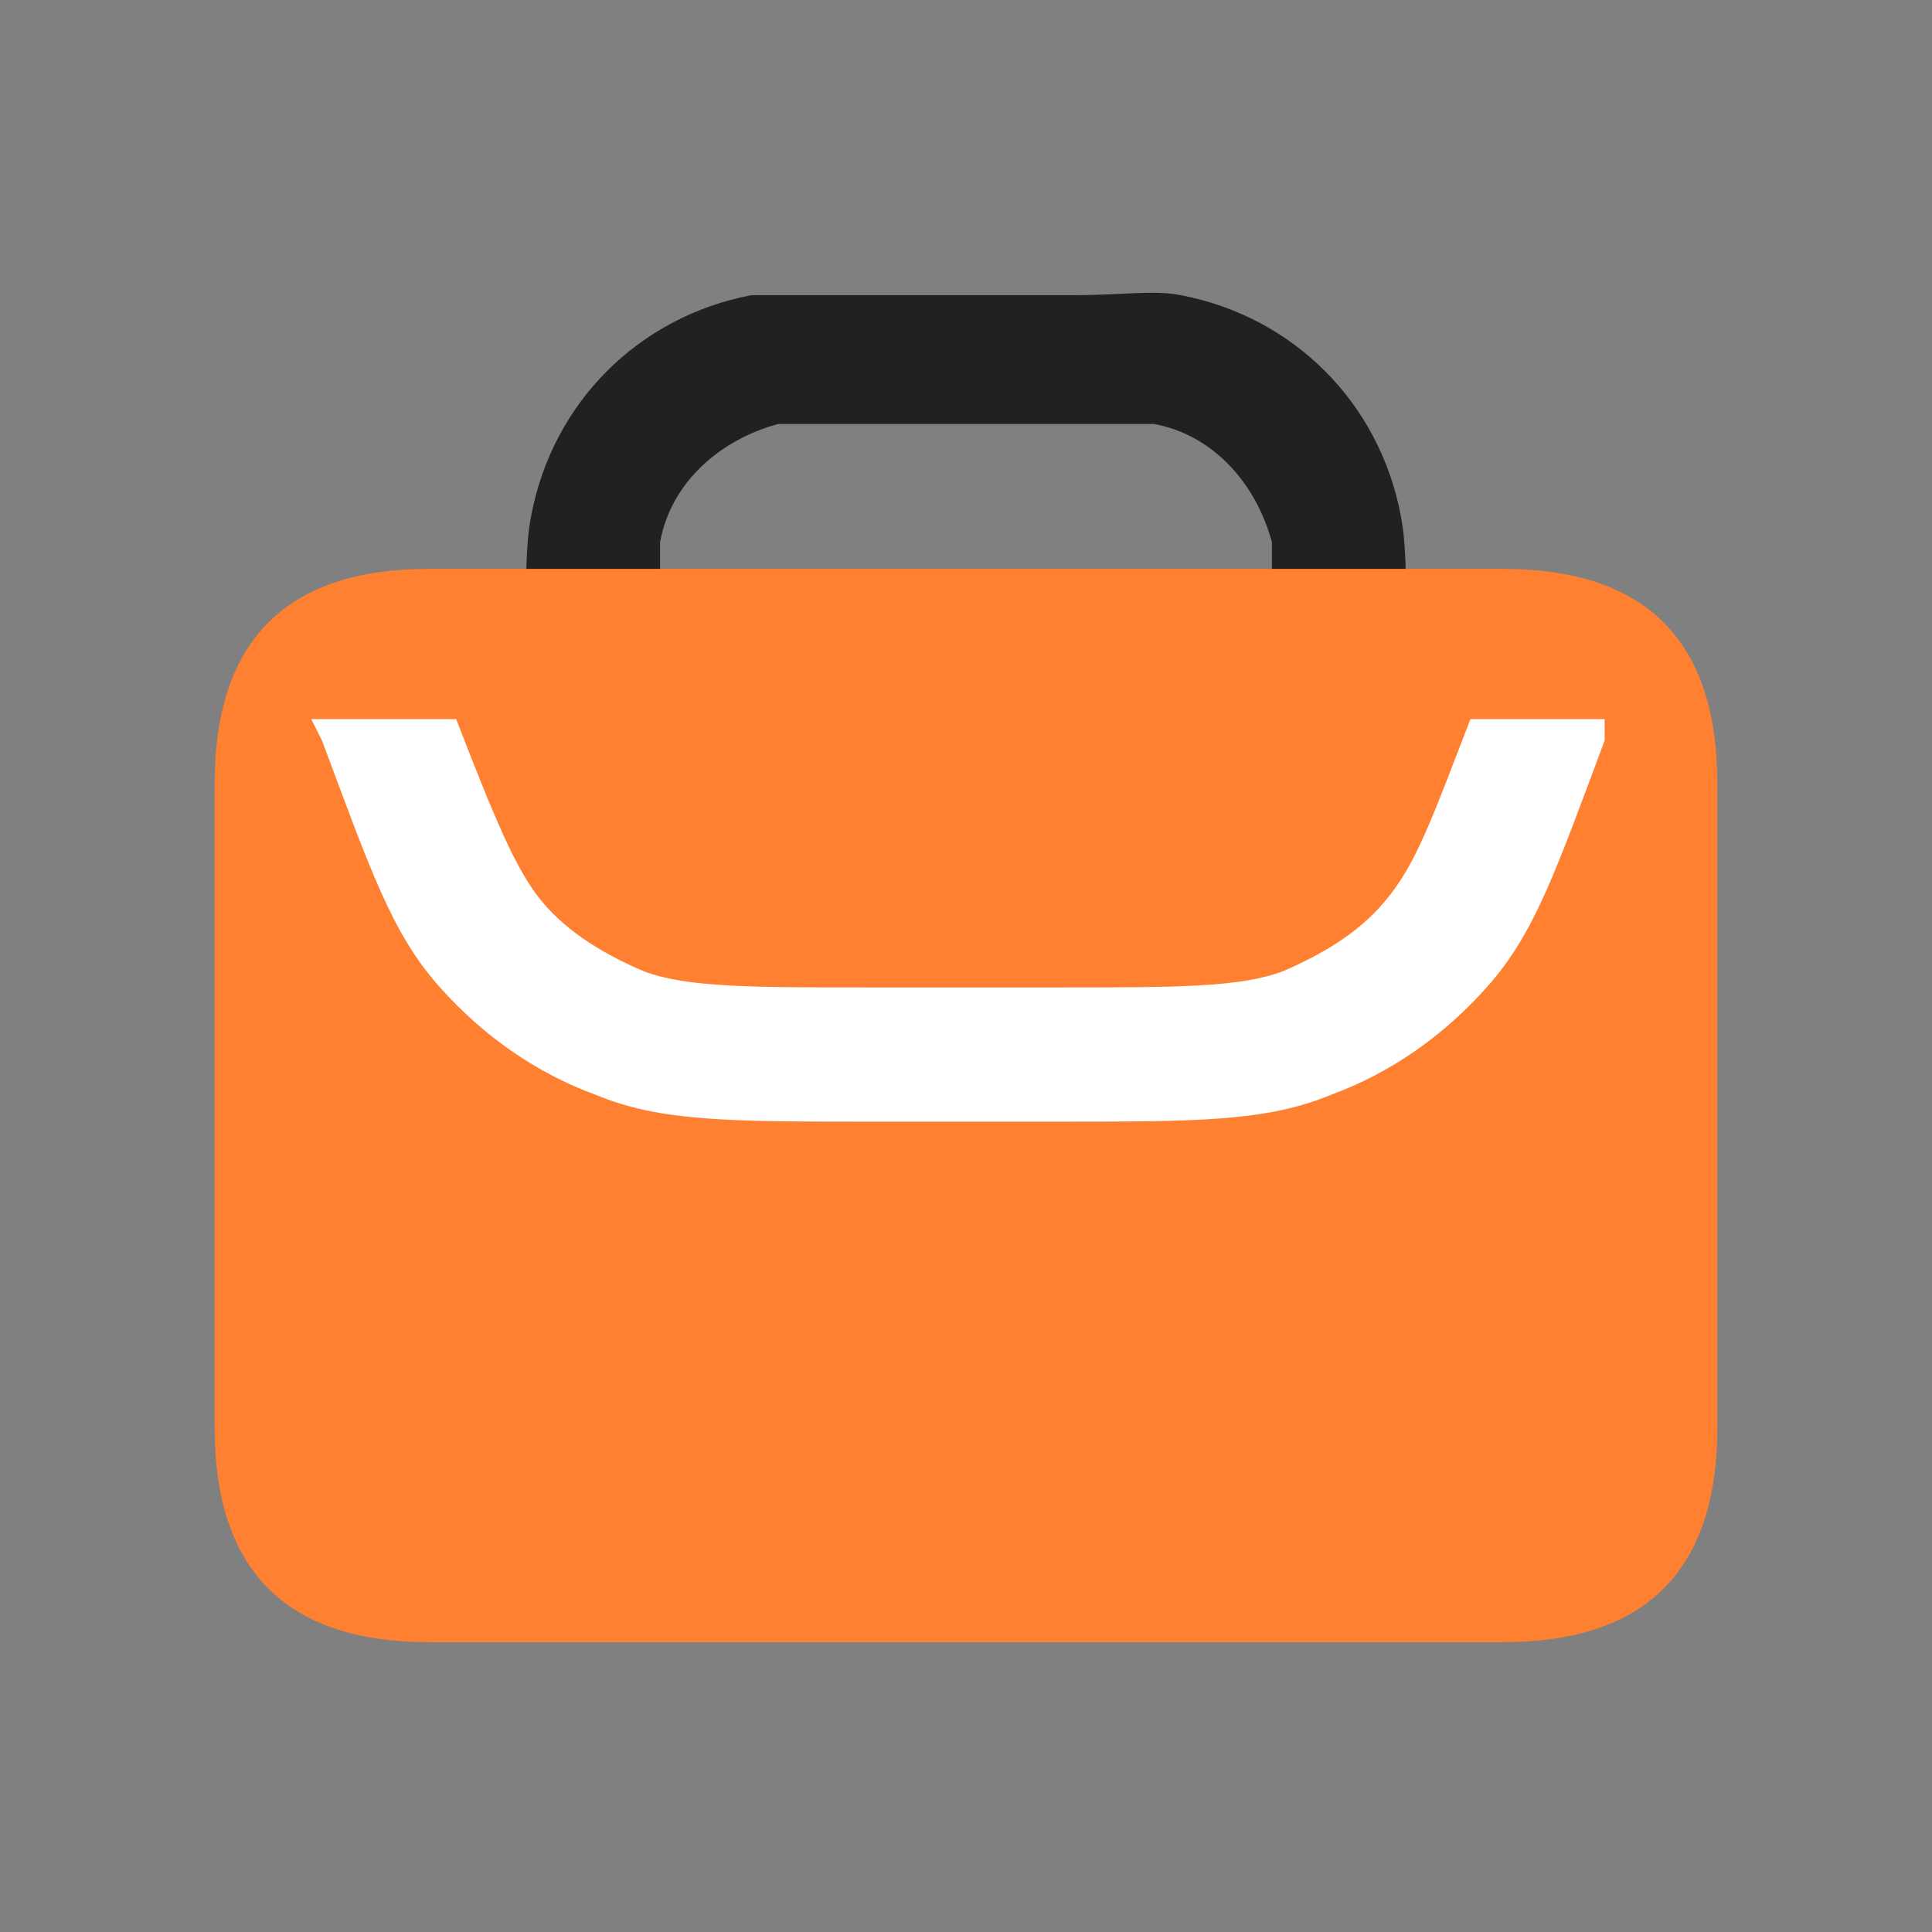 <?xml version="1.0" standalone="no"?><!DOCTYPE svg PUBLIC "-//W3C//DTD SVG 1.1//EN" "http://www.w3.org/Graphics/SVG/1.1/DTD/svg11.dtd"><svg class="icon" width="200px" height="200.00px" viewBox="0 0 1024 1024" version="1.1" xmlns="http://www.w3.org/2000/svg"><rect x="0" y="0" width="1024" height="1024" fill="#808080" stroke="none"/><path d="M742.4 273.067c-11.378-59.733-56.889-105.244-116.622-116.622-14.222-2.844-31.289 0-56.889 0h-170.667c-59.733 11.378-105.244 56.889-116.622 116.622-2.844 14.222-2.844 31.289-2.844 56.889h71.111v-42.667c5.689-31.289 31.289-54.044 62.578-62.578h199.111c31.289 5.689 54.044 31.289 62.578 62.578v42.667h71.111c0-25.6 0-42.667-2.844-56.889z" fill="#212121" /><path d="M113.778 301.511m113.778 0l568.889 0q113.778 0 113.778 113.778l0 341.333q0 113.778-113.778 113.778l-568.889 0q-113.778 0-113.778-113.778l0-341.333q0-113.778 113.778-113.778Z" fill="#FF8031" /><path d="M779.378 381.156c-19.911 51.2-28.444 76.8-45.511 96.711-14.222 17.067-34.133 28.444-54.044 36.978-22.756 8.533-56.889 8.533-119.467 8.533h-99.556c-62.578 0-96.711 0-119.467-8.533-19.911-8.533-39.822-19.911-54.044-36.978-14.222-17.067-25.6-45.511-45.511-96.711H164.978l5.689 11.378c25.6 68.267 36.978 102.4 62.578 130.844 22.756 25.6 51.2 45.511 82.489 56.889 34.133 14.222 71.111 14.222 145.067 14.222h99.556c73.956 0 110.933 0 145.067-14.222 31.289-11.378 59.733-31.289 82.489-56.889 25.6-28.444 36.978-62.578 62.578-130.844v-11.378h-71.111z" fill="#FFFFFF" /></svg>